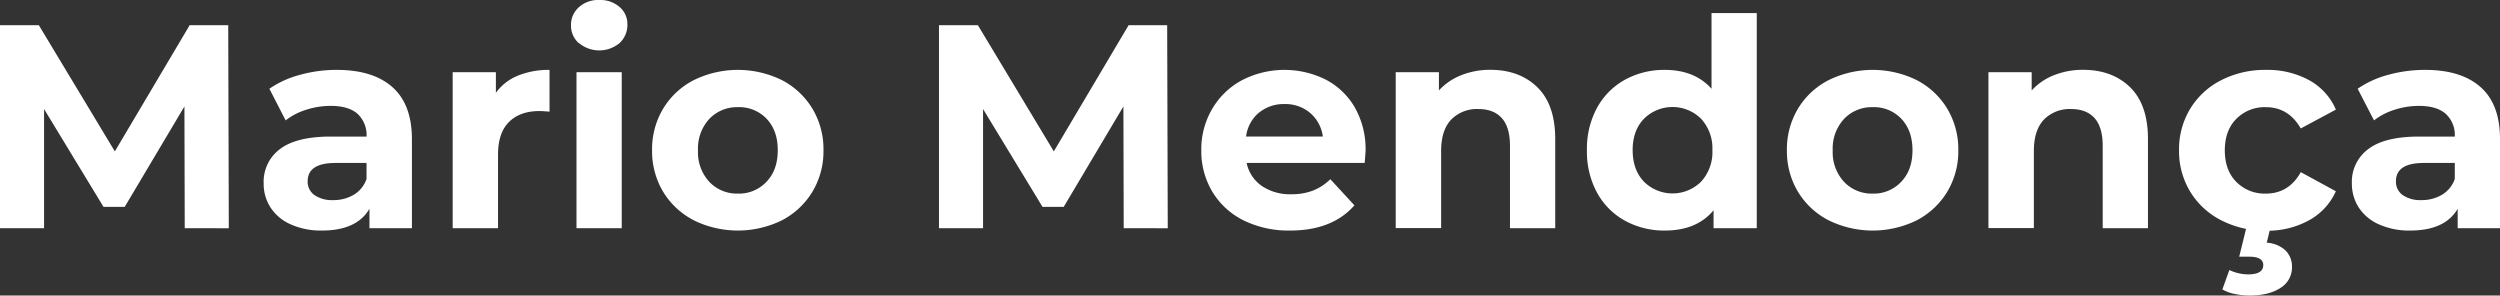 <svg xmlns="http://www.w3.org/2000/svg" id="Layer_1" data-name="Layer 1" viewBox="0 0 746.5 88.24"><rect x="0" y="0" width="746.5" height="88.24" fill="#333333" stroke="none"/><defs><style>      .cls-1 {        fill: #fff;      }    </style></defs><title>logo</title><g><path class="cls-1" d="M55.16,68.15l-.09-36.37-17.84,30H30.91L13.16,32.56V68.15H0V7.53H11.6L34.29,45.2,56.63,7.53H68.15l.17,60.62Z"></path><path class="cls-1" d="M117.16,26Q123,31.18,123,41.56V68.15H110.32v-5.8q-3.81,6.5-14.2,6.49A22.06,22.06,0,0,1,86.81,67a13.79,13.79,0,0,1-6-5,13,13,0,0,1-2.08-7.27A12.14,12.14,0,0,1,83.6,44.51q4.89-3.72,15.11-3.73h10.74A8.6,8.6,0,0,0,106.77,34q-2.68-2.39-8.06-2.38a23.72,23.72,0,0,0-7.31,1.16,19.39,19.39,0,0,0-6.11,3.17L80.44,26.5a29.25,29.25,0,0,1,9.14-4.16,41,41,0,0,1,11-1.47Q111.36,20.87,117.16,26ZM105.64,58.15a8.76,8.76,0,0,0,3.81-4.72V48.66h-9.26q-8.32,0-8.32,5.46a4.85,4.85,0,0,0,2,4.11,9.15,9.15,0,0,0,5.58,1.52A11.75,11.75,0,0,0,105.64,58.15Z"></path><path class="cls-1" d="M154.61,22.6a24.33,24.33,0,0,1,9.48-1.73V33.34q-2.25-.18-3-.18-5.81,0-9.09,3.25t-3.29,9.74v22H135.17V21.56h12.9v6.15A15.11,15.11,0,0,1,154.61,22.6Z"></path><path class="cls-1" d="M172.84,12.9a7,7,0,0,1-2.34-5.37,7,7,0,0,1,2.34-5.36A8.51,8.51,0,0,1,178.9,0,8.76,8.76,0,0,1,185,2.08a6.65,6.65,0,0,1,2.34,5.19A7.36,7.36,0,0,1,185,12.86a9.48,9.48,0,0,1-12.12,0Zm-.7,8.66h13.51V68.15H172.14Z"></path><path class="cls-1" d="M207.17,65.77A22.94,22.94,0,0,1,198,57.24a23.56,23.56,0,0,1-3.29-12.39A23.55,23.55,0,0,1,198,32.47a22.87,22.87,0,0,1,9.14-8.53,29.85,29.85,0,0,1,26.37,0,23,23,0,0,1,9.09,8.53,23.55,23.55,0,0,1,3.29,12.38,23.56,23.56,0,0,1-3.29,12.39,23.07,23.07,0,0,1-9.09,8.53,29.85,29.85,0,0,1-26.37,0ZM228.9,54.25q3.34-3.51,3.34-9.4t-3.34-9.39A11.23,11.23,0,0,0,220.37,32a11.38,11.38,0,0,0-8.57,3.51,13,13,0,0,0-3.38,9.39,13,13,0,0,0,3.38,9.4,11.38,11.38,0,0,0,8.57,3.51A11.23,11.23,0,0,0,228.9,54.25Z"></path><path class="cls-1" d="M335.54,68.15l-.09-36.37-17.83,30H311.3L293.54,32.56V68.15H280.38V7.53H292L314.67,45.2,337,7.53h11.52l.17,60.62Z"></path><path class="cls-1" d="M407.5,48.66H372.25a11,11,0,0,0,4.51,6.85A14.92,14.92,0,0,0,385.59,58,17.73,17.73,0,0,0,392,56.93a15.58,15.58,0,0,0,5.24-3.42l7.19,7.8q-6.59,7.53-19.23,7.53a30.4,30.4,0,0,1-13.94-3.07A22.56,22.56,0,0,1,362,57.24a23.56,23.56,0,0,1-3.29-12.39,23.71,23.71,0,0,1,3.25-12.33,22.65,22.65,0,0,1,8.92-8.58,27.63,27.63,0,0,1,25.06-.13,21.53,21.53,0,0,1,8.71,8.45A25.22,25.22,0,0,1,407.76,45C407.76,45.2,407.67,46.41,407.5,48.66Zm-31.61-15a11.07,11.07,0,0,0-3.81,7.1H395a11.14,11.14,0,0,0-3.81-7.05,11.4,11.4,0,0,0-7.62-2.64A11.65,11.65,0,0,0,375.89,33.68Z"></path><path class="cls-1" d="M459.06,26.06q5.32,5.21,5.33,15.42V68.15H450.88V43.56q0-5.55-2.42-8.27t-7-2.73a10.73,10.73,0,0,0-8.14,3.16q-3,3.16-3,9.39v23H416.76V21.56h12.9V27a17.92,17.92,0,0,1,6.67-4.55,23.21,23.21,0,0,1,8.75-1.6Q453.74,20.87,459.06,26.06Z"></path><path class="cls-1" d="M524.57,3.9V68.15h-12.9V62.78q-5,6.06-14.55,6.06a24.22,24.22,0,0,1-11.91-2.94,21.09,21.09,0,0,1-8.35-8.4,25.62,25.62,0,0,1-3-12.65,25.61,25.61,0,0,1,3-12.64,21.16,21.16,0,0,1,8.35-8.4,24.22,24.22,0,0,1,11.91-2.94q8.91,0,13.94,5.63V3.9ZM507.94,54.25a13,13,0,0,0,3.38-9.4,13,13,0,0,0-3.38-9.39,12.11,12.11,0,0,0-17.05,0q-3.39,3.51-3.38,9.39t3.38,9.4a12.11,12.11,0,0,0,17.05,0Z"></path><path class="cls-1" d="M546,65.77a22.94,22.94,0,0,1-9.14-8.53,23.56,23.56,0,0,1-3.29-12.39,23.55,23.55,0,0,1,3.29-12.38A22.87,22.87,0,0,1,546,23.94a29.85,29.85,0,0,1,26.37,0,23,23,0,0,1,9.09,8.53,23.55,23.55,0,0,1,3.29,12.38,23.56,23.56,0,0,1-3.29,12.39,23.07,23.07,0,0,1-9.09,8.53,29.85,29.85,0,0,1-26.37,0Zm21.73-11.52q3.35-3.51,3.34-9.4t-3.34-9.39A11.23,11.23,0,0,0,559.2,32a11.38,11.38,0,0,0-8.57,3.51,13,13,0,0,0-3.38,9.39,13,13,0,0,0,3.38,9.4,11.38,11.38,0,0,0,8.57,3.51A11.23,11.23,0,0,0,567.73,54.25Z"></path><path class="cls-1" d="M636.06,26.06q5.31,5.21,5.32,15.42V68.15H627.87V43.56q0-5.55-2.42-8.27t-7-2.73a10.75,10.75,0,0,0-8.14,3.16q-3,3.16-3,9.39v23H593.75V21.56h12.91V27a17.88,17.88,0,0,1,6.66-4.55,23.25,23.25,0,0,1,8.75-1.6Q630.73,20.87,636.06,26.06Z"></path><path class="cls-1" d="M663.24,65.77A23.07,23.07,0,0,1,654,57.24a23.32,23.32,0,0,1-3.34-12.39A23.31,23.31,0,0,1,654,32.47a23,23,0,0,1,9.26-8.53,28.67,28.67,0,0,1,13.38-3.07,25.92,25.92,0,0,1,12.86,3.07,18.2,18.2,0,0,1,8,8.79L687,38.36Q683.38,32,676.54,32a11.85,11.85,0,0,0-8.75,3.47q-3.46,3.46-3.46,9.43t3.46,9.44a11.85,11.85,0,0,0,8.75,3.47c4.61,0,8.11-2.14,10.47-6.41l10.48,5.71a18.49,18.49,0,0,1-8,8.66,25.62,25.62,0,0,1-12.86,3.12A28.67,28.67,0,0,1,663.24,65.77Zm4,22a12.47,12.47,0,0,1-3.64-1.34l2.08-5.8a13.26,13.26,0,0,0,5.63,1.3c3,0,4.5-.93,4.5-2.77q0-2.52-4.24-2.52h-2.94l2.25-9.17h7.18l-1.21,5a9,9,0,0,1,5.67,2.38,6.7,6.7,0,0,1,1.87,4.8A7.16,7.16,0,0,1,681,85.94q-3.47,2.3-9.26,2.3A20.29,20.29,0,0,1,667.27,87.76Z"></path><path class="cls-1" d="M740.7,26q5.81,5.16,5.8,15.54V68.15H733.86v-5.8q-3.81,6.5-14.2,6.49A22.09,22.09,0,0,1,710.35,67a13.85,13.85,0,0,1-6-5,13.12,13.12,0,0,1-2.08-7.27,12.12,12.12,0,0,1,4.9-10.22q4.89-3.72,15.11-3.73H733A8.6,8.6,0,0,0,730.31,34c-1.79-1.59-4.48-2.38-8-2.38a23.74,23.74,0,0,0-7.32,1.16,19.39,19.39,0,0,0-6.11,3.17L704,26.5a29.25,29.25,0,0,1,9.14-4.16,41,41,0,0,1,11-1.47Q734.9,20.87,740.7,26ZM729.18,58.15A8.76,8.76,0,0,0,733,53.43V48.66h-9.26q-8.31,0-8.31,5.46a4.84,4.84,0,0,0,2,4.11A9.18,9.18,0,0,0,723,59.75,11.74,11.74,0,0,0,729.18,58.15Z"></path></g></svg>